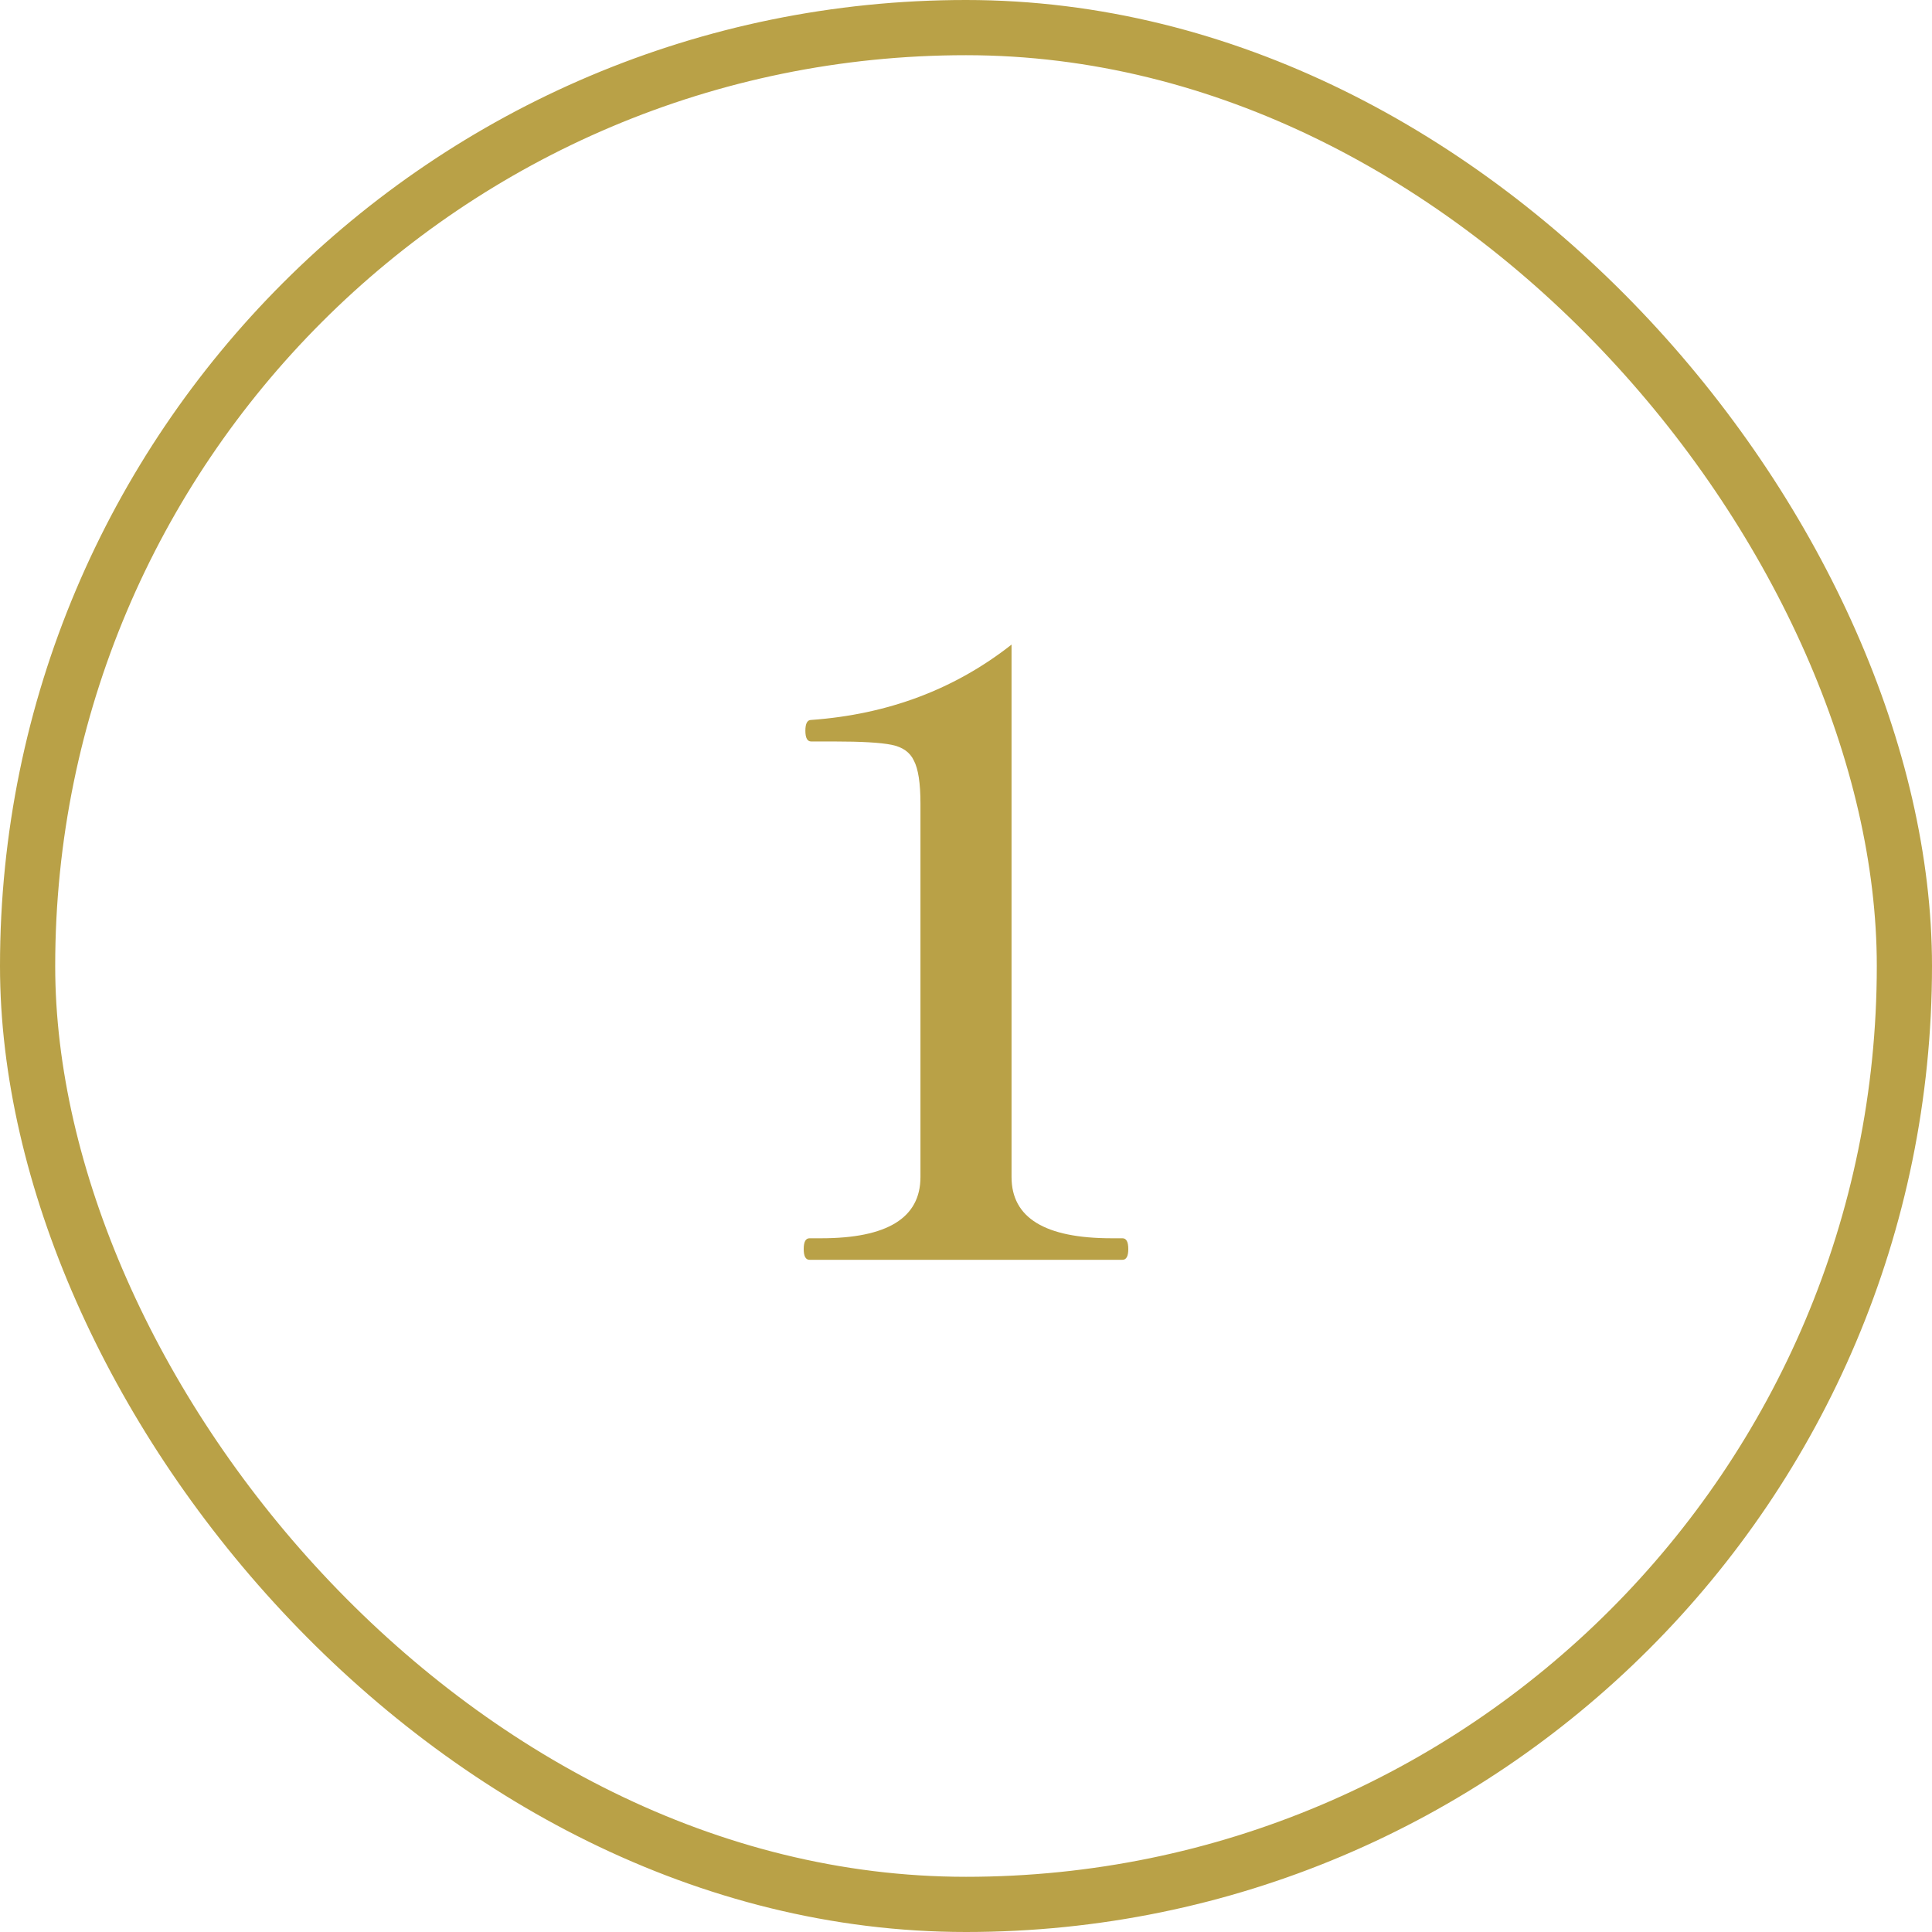 <svg width="70" height="70" viewBox="0 0 70 70" fill="none" xmlns="http://www.w3.org/2000/svg">
<rect x="1" y="1" width="68" height="68" rx="34" stroke="#B9A147" stroke-width="2"/>
<path d="M29.33 45.645C29.19 45.645 29.12 45.515 29.12 45.255C29.12 44.995 29.19 44.865 29.33 44.865H29.75C32.15 44.865 33.35 44.125 33.35 42.645V29.115C33.35 28.375 33.27 27.855 33.11 27.555C32.97 27.255 32.7 27.065 32.3 26.985C31.9 26.905 31.21 26.865 30.23 26.865H29.39C29.25 26.865 29.18 26.735 29.18 26.475C29.18 26.215 29.25 26.085 29.39 26.085C32.17 25.885 34.59 24.975 36.65 23.355V42.645C36.65 44.125 37.86 44.865 40.28 44.865H40.67C40.81 44.865 40.88 44.995 40.88 45.255C40.88 45.515 40.81 45.645 40.67 45.645H29.33Z" fill="#B9A147"/>
</svg>
